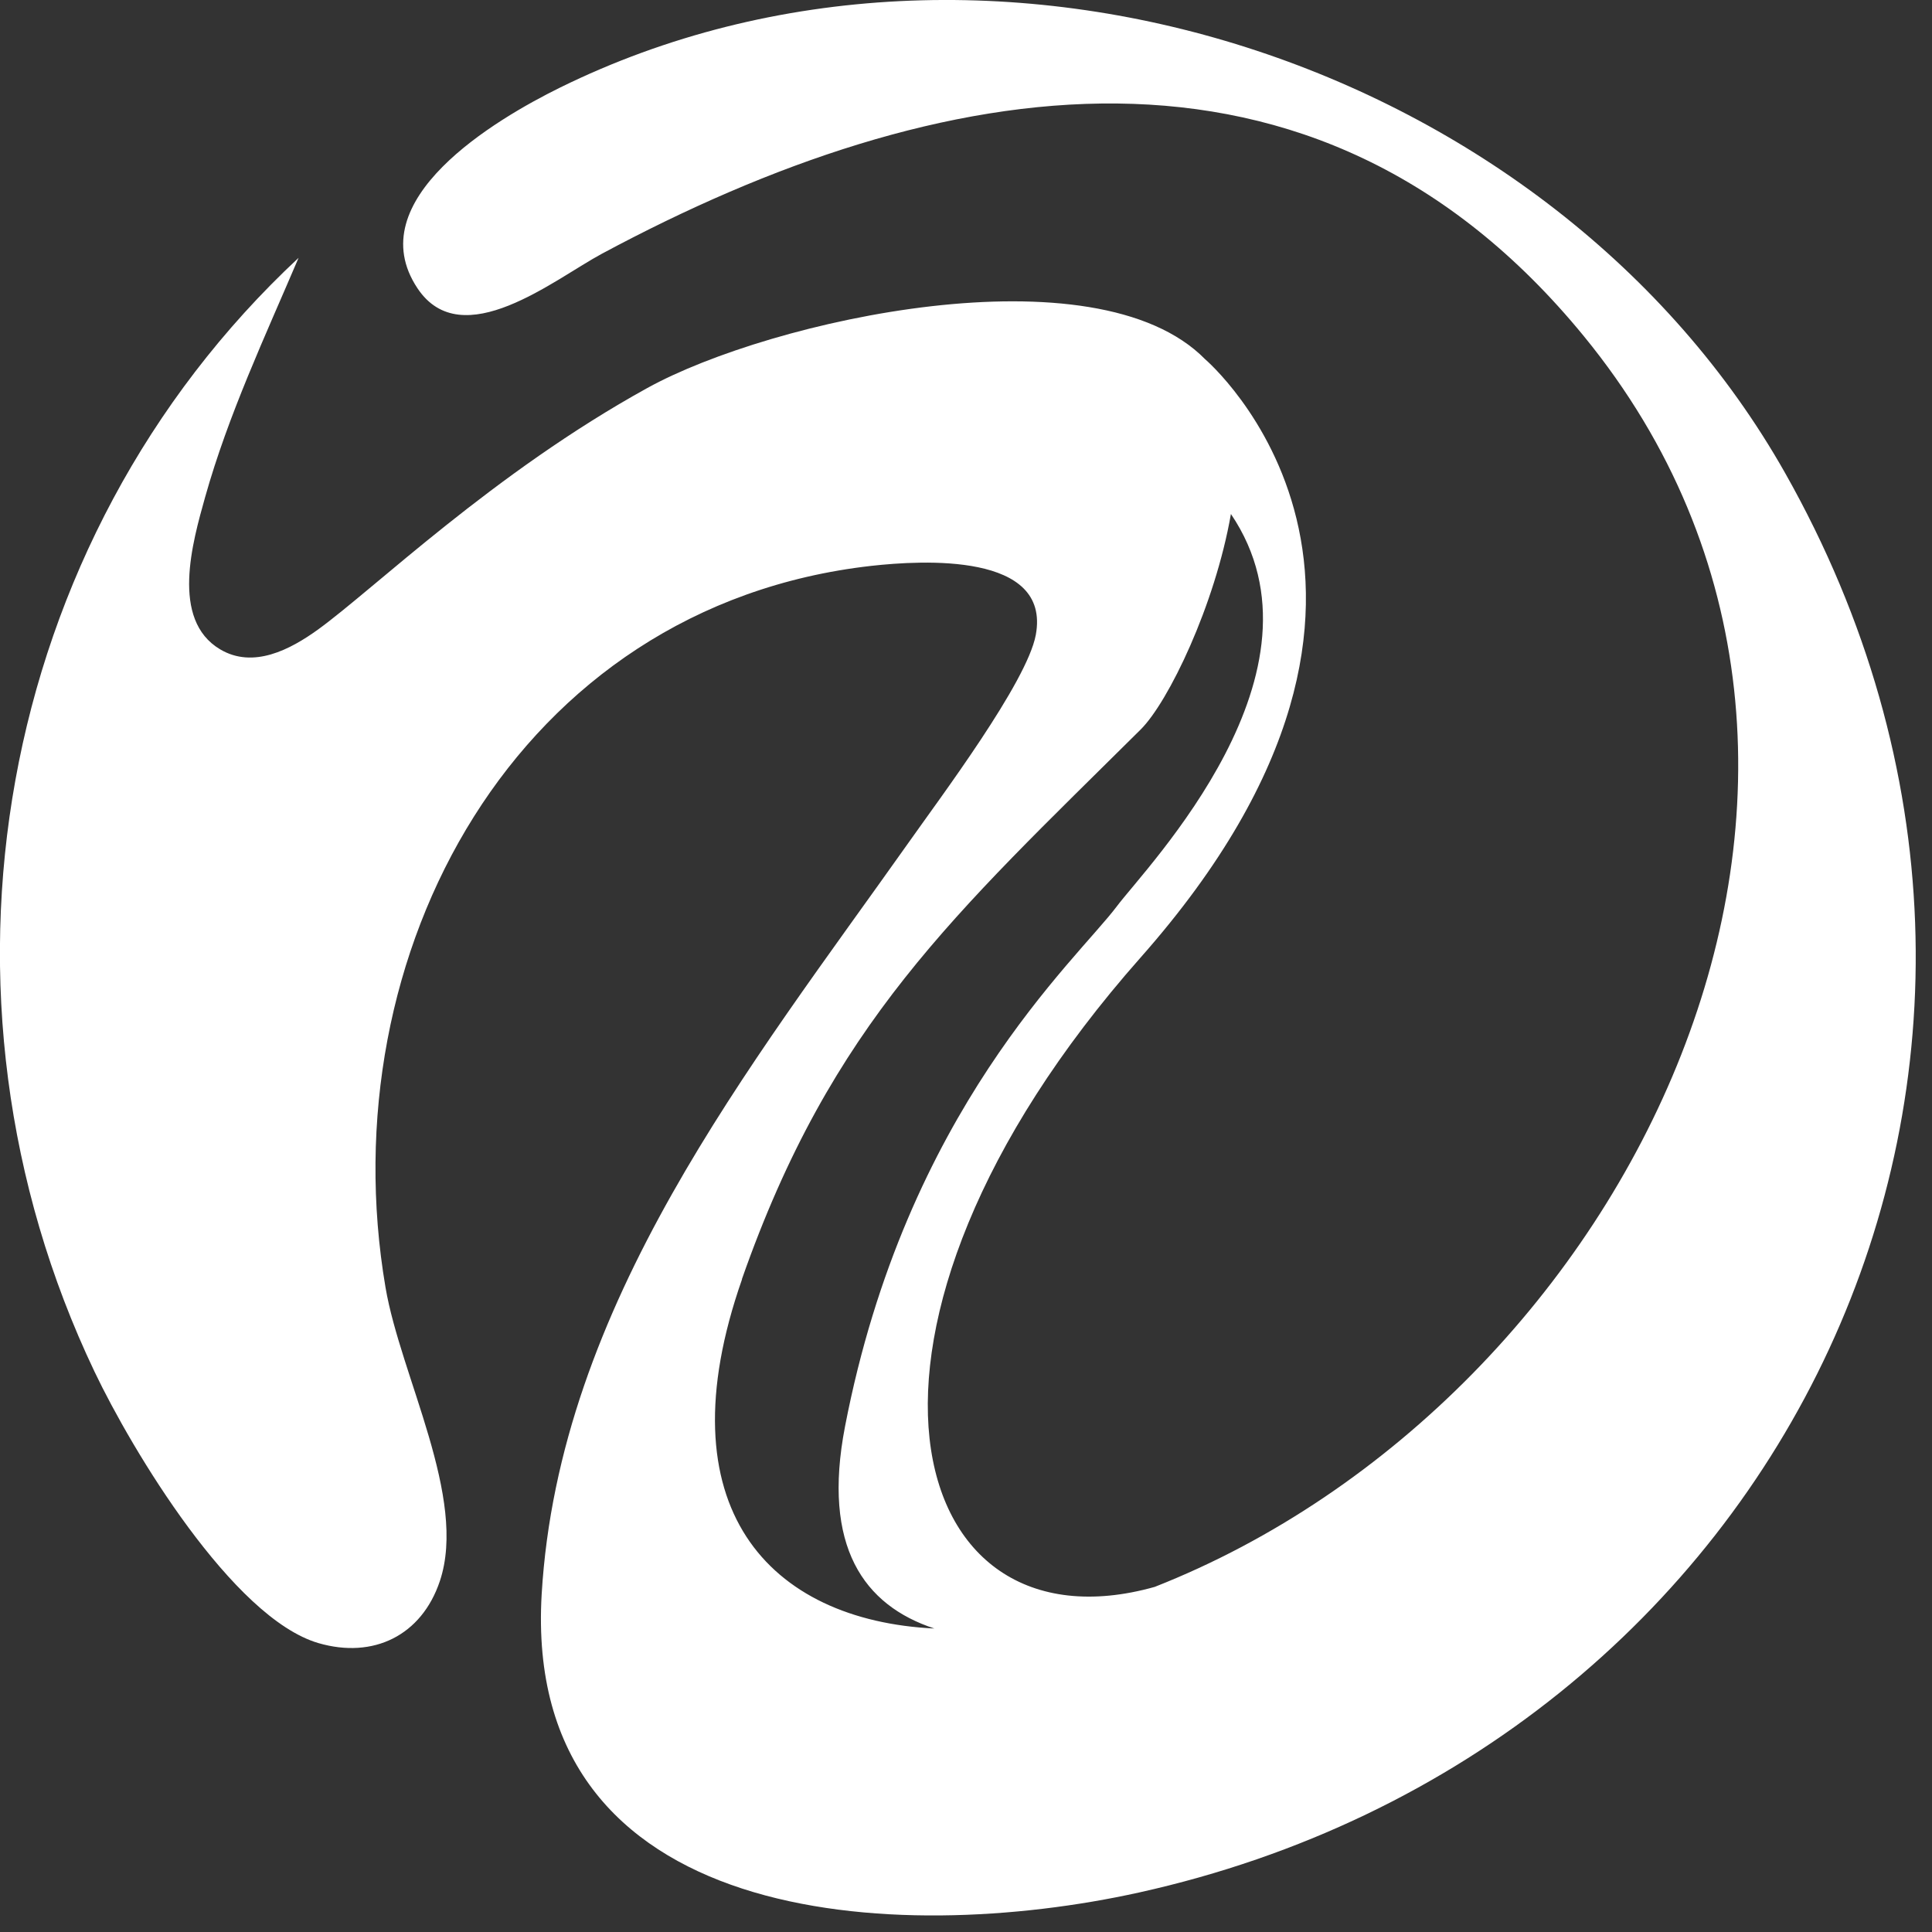 <?xml version="1.0" encoding="utf-8"?>
<svg xmlns="http://www.w3.org/2000/svg" fill="none" height="100%" overflow="visible" preserveAspectRatio="none" style="display: block;" viewBox="0 0 24 24" width="100%">
<rect x="0" y="0" width="24" height="24" fill="#333333" stroke="none"/>
<g clip-path="url(#clip0_0_16)" id="Capa_1">
<path d="M22.176 5.877C19.295 0.777 12.28 -1.531 6.957 1.088C6.154 1.484 4.457 2.486 5.186 3.581C5.738 4.411 6.89 3.467 7.477 3.152C11.646 0.914 16.317 0.072 19.676 4.177C24.103 9.587 20.249 17.389 14.344 19.713C11.21 20.594 10.079 16.521 14.167 11.897C18.265 7.266 14.97 4.462 14.97 4.462C13.608 3.077 9.578 3.973 8.043 4.819C6.126 5.877 4.652 7.312 3.951 7.82C3.607 8.068 3.147 8.312 2.734 8.066C2.114 7.697 2.393 6.73 2.548 6.176C2.836 5.151 3.294 4.177 3.709 3.203C-0.068 6.725 -1.05 12.373 1.174 17.039C1.638 18.013 2.89 20.098 3.955 20.411C4.638 20.61 5.237 20.318 5.464 19.641C5.81 18.607 4.977 17.097 4.789 15.993C4.083 11.851 6.411 7.526 10.827 7.029C11.451 6.96 13.057 6.86 12.867 7.887C12.758 8.476 11.676 9.914 11.289 10.464C9.313 13.256 6.943 16.206 6.729 19.801C6.483 23.95 11.142 24.175 14.151 23.509C22.183 21.728 26.297 13.17 22.176 5.877ZM9.216 15.891C10.33 12.713 11.848 11.366 14.169 9.063C14.515 8.72 15.093 7.519 15.291 6.385C16.614 8.34 14.246 10.763 13.875 11.257C13.369 11.932 11.256 13.79 10.497 17.721C10.209 19.214 10.732 19.942 11.607 20.23C9.561 20.13 8.222 18.734 9.218 15.891H9.216Z" fill="white" id="Vector"/>
</g>
<defs>
<clipPath id="clip0_0_16">
<rect fill="white" height="23.798" width="23.798"/>
</clipPath>
</defs>
</svg>